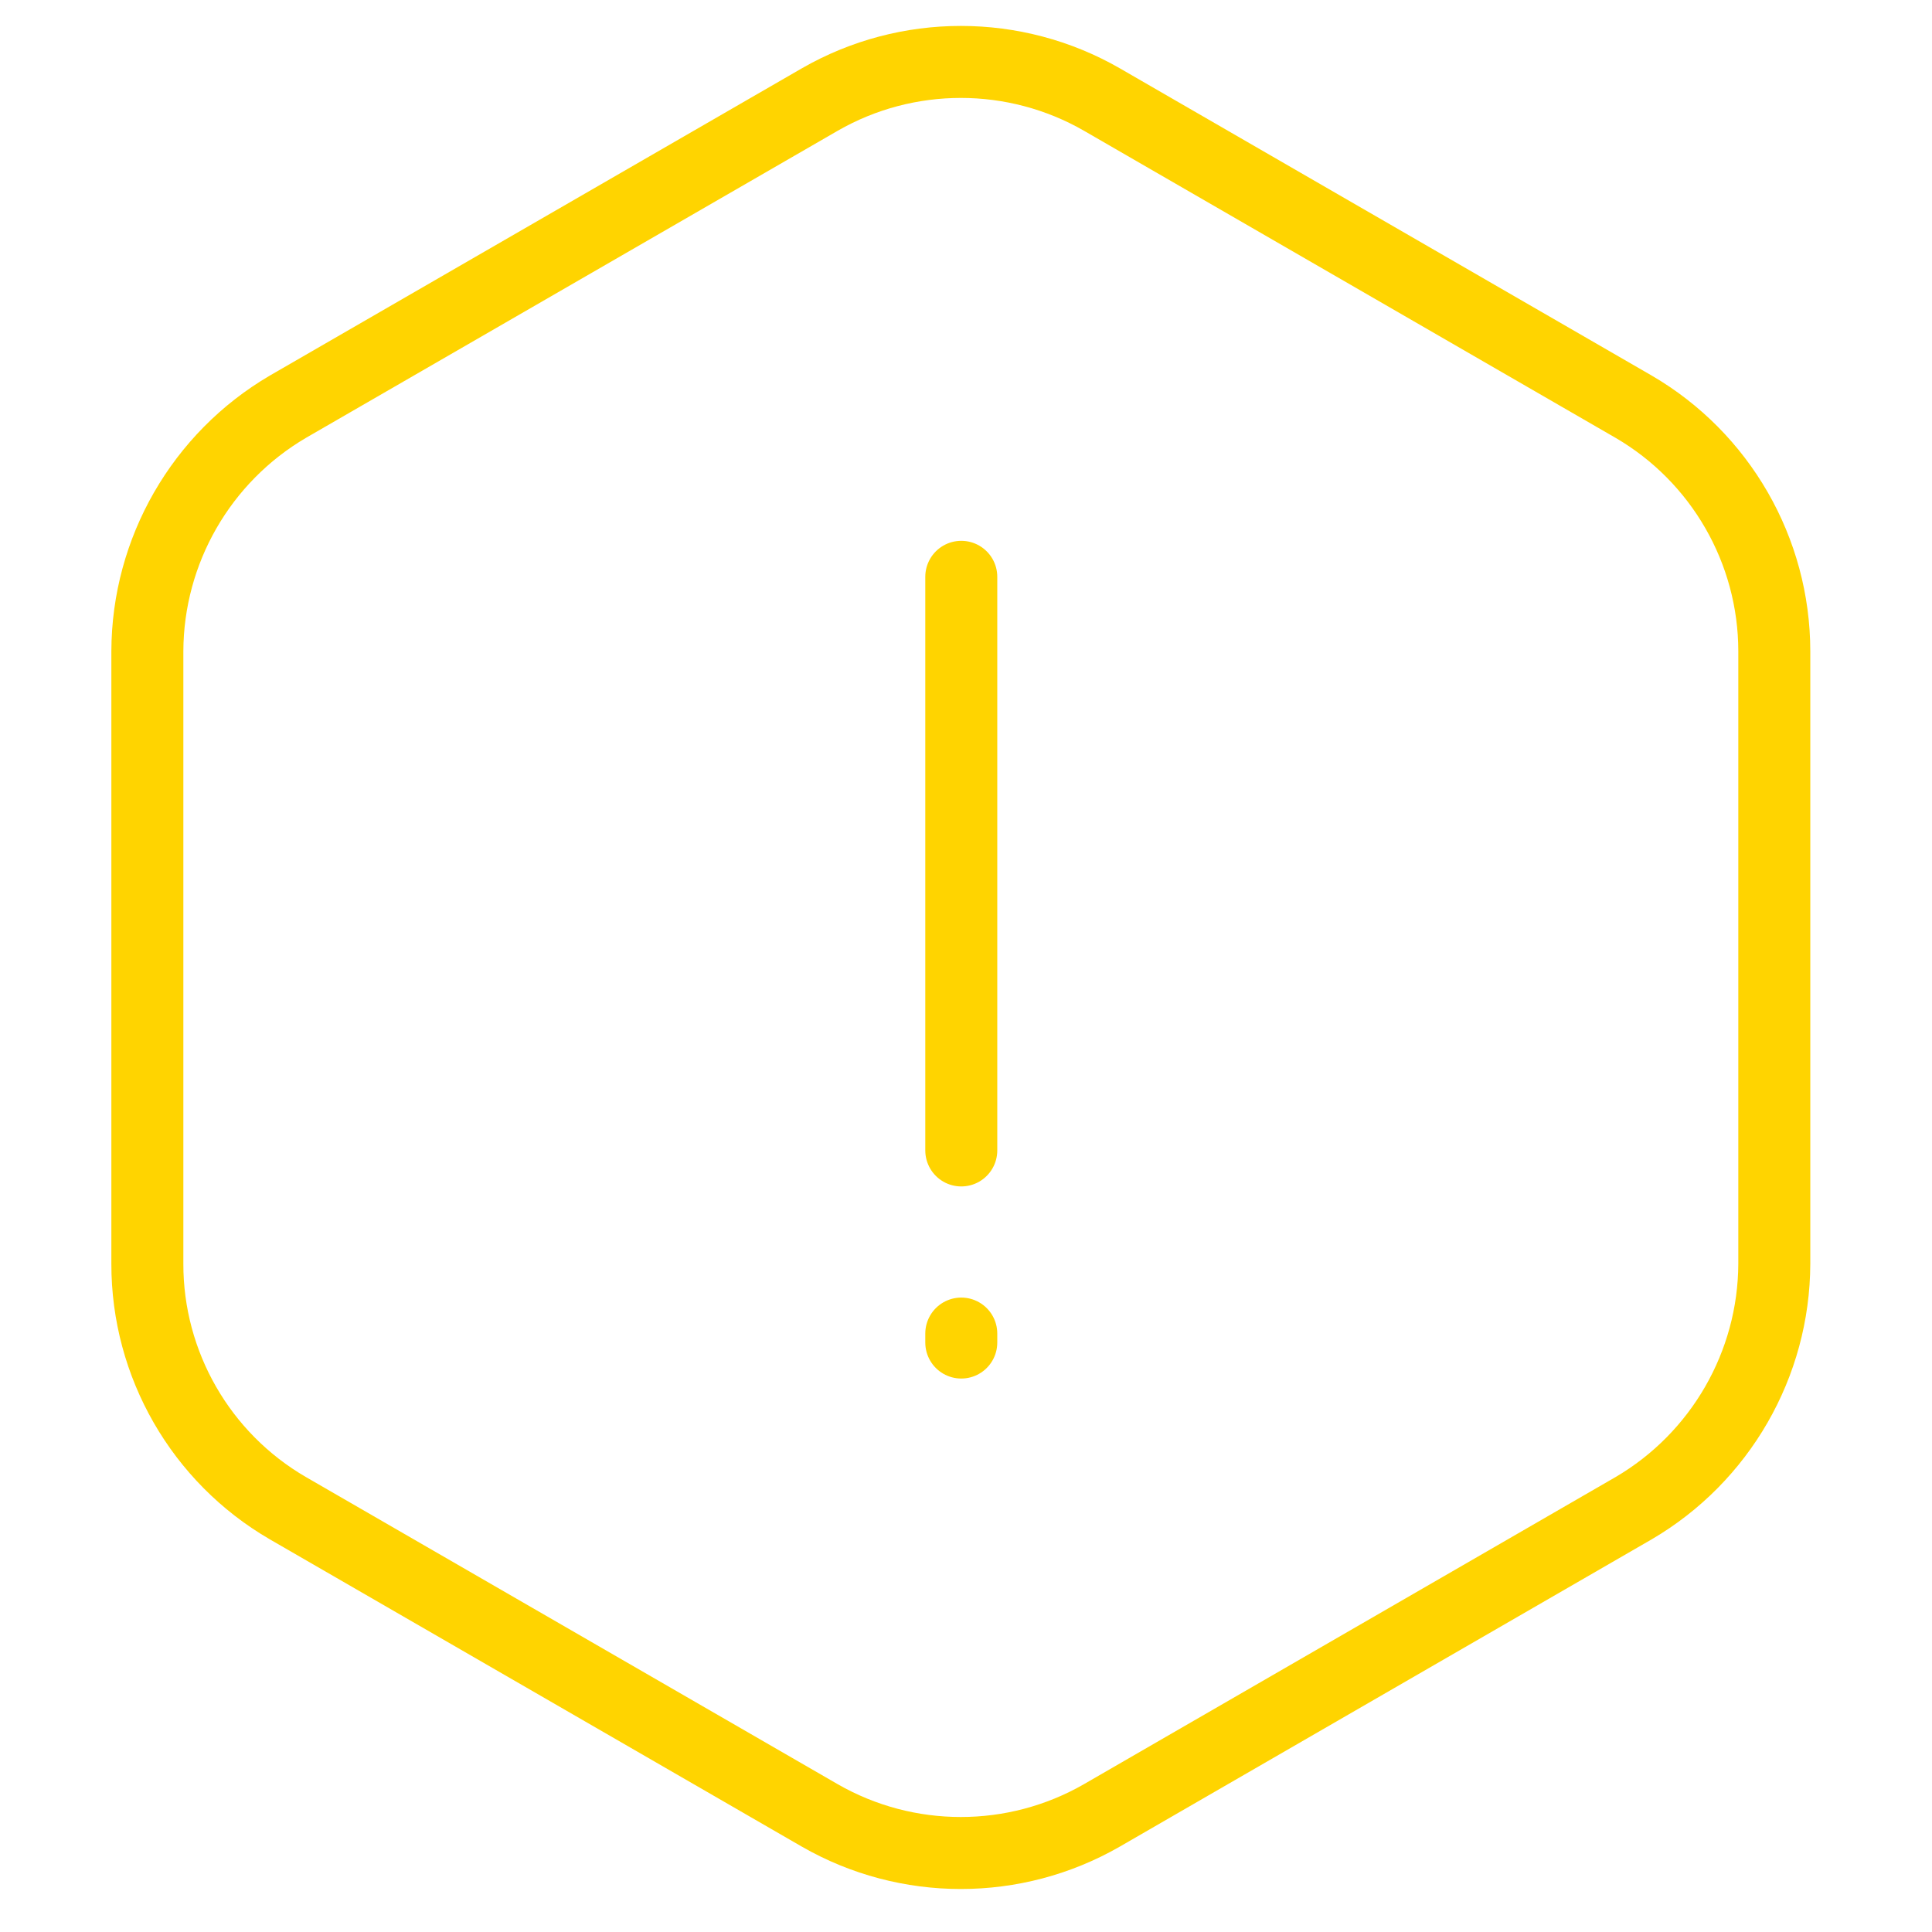 <?xml version="1.0" encoding="UTF-8" standalone="no"?>
<!DOCTYPE svg PUBLIC "-//W3C//DTD SVG 1.1//EN" "http://www.w3.org/Graphics/SVG/1.1/DTD/svg11.dtd">
<svg width="100%" height="100%" viewBox="0 0 71 71" version="1.1" xmlns="http://www.w3.org/2000/svg" xmlns:xlink="http://www.w3.org/1999/xlink" xml:space="preserve" xmlns:serif="http://www.serif.com/" style="fill-rule:evenodd;clip-rule:evenodd;stroke-linecap:round;stroke-linejoin:round;">
    <g id="Plan-de-travail1" serif:id="Plan de travail1" transform="matrix(1.009,0,0,0.858,0,0)">
        <rect x="0" y="0" width="70" height="82" style="fill:none;"/>
        <g id="Groupe_172">
        </g>
        <g id="Groupe_189">
        </g>
        <g id="warning-2-svgrepo-com" transform="matrix(1.311,0,0,1.542,1.552,-0.433)">
            <g id="Tracé_827" transform="matrix(1,0,0,1,13.522,8.553)">
                <path d="M12,7.75L12,23.683" style="fill:none;fill-rule:nonzero;stroke:rgb(255,212,0);stroke-width:2px;"/>
            </g>
            <path id="Tracé_828" d="M48.109,18.368L48.109,35.383C48.1,38.176 46.61,40.763 44.2,42.174L29.427,50.707C27.004,52.099 24.014,52.099 21.591,50.707L6.815,42.174C4.397,40.772 2.905,38.178 2.91,35.383L2.91,18.368C2.919,15.576 4.407,12.989 6.816,11.577L21.592,3.045C24.015,1.653 27.005,1.653 29.428,3.045L44.2,11.577C46.615,12.983 48.107,15.574 48.109,18.368Z" style="fill:none;fill-rule:nonzero;stroke:rgb(255,212,0);stroke-width:2px;"/>
            <g id="Tracé_829" transform="matrix(1,0,0,1,13.522,21.123)">
                <path d="M12,16.2L12,16.449" style="fill:none;fill-rule:nonzero;stroke:rgb(255,212,0);stroke-width:2px;"/>
            </g>
        </g>
    </g>
</svg>

